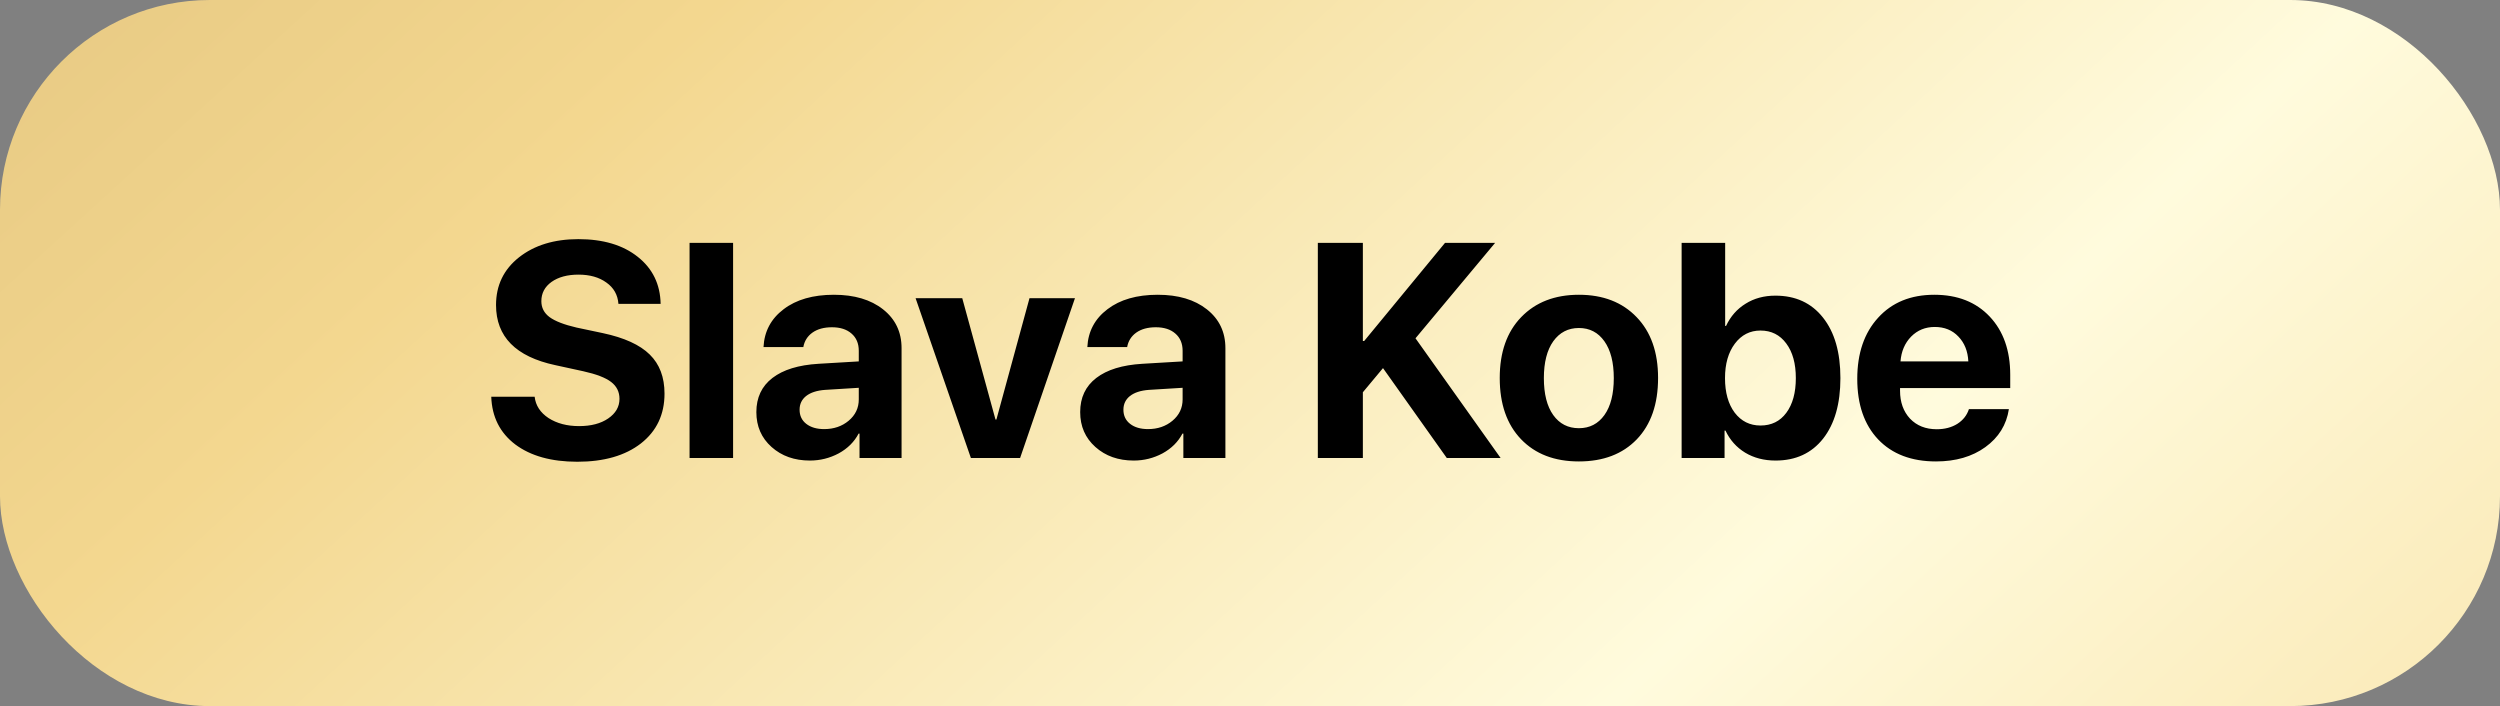 <?xml version="1.0" encoding="UTF-8"?> <svg xmlns="http://www.w3.org/2000/svg" width="262" height="74" viewBox="0 0 262 74" fill="none"><rect x="0" y="0" width="262" height="74" fill="#808080" stroke="none"/> <rect width="262" height="74" rx="22" fill="url(#paint0_radial_1382_1018)"></rect> <path d="M51.484 41.578H56.031C56.135 42.495 56.62 43.24 57.484 43.812C58.359 44.375 59.427 44.656 60.688 44.656C61.938 44.656 62.953 44.391 63.734 43.859C64.526 43.318 64.922 42.63 64.922 41.797C64.922 41.068 64.63 40.479 64.047 40.031C63.464 39.583 62.49 39.208 61.125 38.906L58.188 38.266C54.052 37.38 51.984 35.281 51.984 31.969C51.984 29.906 52.786 28.24 54.391 26.969C56.005 25.698 58.078 25.062 60.609 25.062C63.214 25.062 65.292 25.682 66.844 26.922C68.396 28.151 69.193 29.792 69.234 31.844H64.812C64.74 30.896 64.318 30.151 63.547 29.609C62.786 29.057 61.812 28.781 60.625 28.781C59.458 28.781 58.516 29.037 57.797 29.547C57.089 30.057 56.734 30.729 56.734 31.562C56.734 32.25 57.021 32.807 57.594 33.234C58.177 33.661 59.12 34.026 60.422 34.328L63.156 34.906C65.417 35.385 67.062 36.135 68.094 37.156C69.125 38.167 69.641 39.531 69.641 41.25C69.641 43.438 68.818 45.177 67.172 46.469C65.526 47.75 63.302 48.391 60.5 48.391C57.781 48.391 55.615 47.786 54 46.578C52.396 45.359 51.557 43.693 51.484 41.578ZM72.266 48V25.453H76.828V48H72.266ZM86.375 44.969C87.385 44.969 88.24 44.677 88.938 44.094C89.646 43.5 90 42.755 90 41.859V40.641L86.469 40.859C85.615 40.922 84.953 41.135 84.484 41.5C84.026 41.865 83.797 42.344 83.797 42.938C83.797 43.562 84.031 44.057 84.5 44.422C84.969 44.786 85.594 44.969 86.375 44.969ZM84.875 48.266C83.26 48.266 81.922 47.792 80.859 46.844C79.797 45.896 79.266 44.677 79.266 43.188C79.266 41.667 79.828 40.474 80.953 39.609C82.078 38.745 83.688 38.25 85.781 38.125L90 37.875V36.766C90 35.995 89.745 35.391 89.234 34.953C88.734 34.516 88.052 34.297 87.188 34.297C86.354 34.297 85.672 34.484 85.141 34.859C84.62 35.234 84.302 35.74 84.188 36.375H80.016C80.099 34.729 80.802 33.406 82.125 32.406C83.448 31.396 85.203 30.891 87.391 30.891C89.537 30.891 91.255 31.401 92.547 32.422C93.838 33.443 94.484 34.797 94.484 36.484V48H90.078V45.438H89.984C89.526 46.312 88.828 47.005 87.891 47.516C86.953 48.016 85.948 48.266 84.875 48.266ZM112.656 31.25L106.906 48H101.75L95.953 31.25H100.844L104.328 43.969H104.422L107.891 31.25H112.656ZM120.312 44.969C121.323 44.969 122.177 44.677 122.875 44.094C123.583 43.5 123.938 42.755 123.938 41.859V40.641L120.406 40.859C119.552 40.922 118.891 41.135 118.422 41.5C117.964 41.865 117.734 42.344 117.734 42.938C117.734 43.562 117.969 44.057 118.438 44.422C118.906 44.786 119.531 44.969 120.312 44.969ZM118.812 48.266C117.198 48.266 115.859 47.792 114.797 46.844C113.734 45.896 113.203 44.677 113.203 43.188C113.203 41.667 113.766 40.474 114.891 39.609C116.016 38.745 117.625 38.25 119.719 38.125L123.938 37.875V36.766C123.938 35.995 123.682 35.391 123.172 34.953C122.672 34.516 121.99 34.297 121.125 34.297C120.292 34.297 119.609 34.484 119.078 34.859C118.557 35.234 118.24 35.74 118.125 36.375H113.953C114.036 34.729 114.74 33.406 116.062 32.406C117.385 31.396 119.141 30.891 121.328 30.891C123.474 30.891 125.193 31.401 126.484 32.422C127.776 33.443 128.422 34.797 128.422 36.484V48H124.016V45.438H123.922C123.464 46.312 122.766 47.005 121.828 47.516C120.891 48.016 119.885 48.266 118.812 48.266ZM142.828 48H138.109V25.453H142.828V35.734H142.969L151.438 25.453H156.688L148.344 35.453L157.266 48H151.625L144.938 38.578L142.828 41.109V48ZM171.531 46.047C170.042 47.589 168.021 48.359 165.469 48.359C162.917 48.359 160.896 47.583 159.406 46.031C157.917 44.479 157.172 42.339 157.172 39.609C157.172 36.911 157.922 34.786 159.422 33.234C160.932 31.672 162.948 30.891 165.469 30.891C168 30.891 170.016 31.672 171.516 33.234C173.016 34.786 173.766 36.911 173.766 39.609C173.766 42.349 173.021 44.495 171.531 46.047ZM165.469 44.875C166.594 44.875 167.484 44.417 168.141 43.5C168.797 42.583 169.125 41.292 169.125 39.625C169.125 37.979 168.797 36.693 168.141 35.766C167.484 34.839 166.594 34.375 165.469 34.375C164.344 34.375 163.448 34.839 162.781 35.766C162.125 36.693 161.797 37.979 161.797 39.625C161.797 41.292 162.125 42.583 162.781 43.5C163.438 44.417 164.333 44.875 165.469 44.875ZM186.078 48.266C184.87 48.266 183.807 47.99 182.891 47.438C181.984 46.885 181.297 46.115 180.828 45.125H180.734V48L176.234 48V25.453H180.797V34.156H180.891C181.359 33.156 182.042 32.38 182.938 31.828C183.833 31.266 184.875 30.984 186.062 30.984C188.177 30.984 189.839 31.75 191.047 33.281C192.266 34.812 192.875 36.927 192.875 39.625C192.875 42.312 192.271 44.427 191.062 45.969C189.854 47.5 188.193 48.266 186.078 48.266ZM184.5 34.641C183.396 34.641 182.5 35.099 181.812 36.016C181.125 36.932 180.781 38.135 180.781 39.625C180.781 41.135 181.12 42.344 181.797 43.25C182.484 44.146 183.385 44.594 184.5 44.594C185.646 44.594 186.547 44.151 187.203 43.266C187.87 42.37 188.203 41.156 188.203 39.625C188.203 38.104 187.87 36.896 187.203 36C186.536 35.094 185.635 34.641 184.5 34.641ZM202.766 34.266C201.776 34.266 200.948 34.604 200.281 35.281C199.625 35.958 199.255 36.823 199.172 37.875H206.281C206.229 36.802 205.88 35.932 205.234 35.266C204.599 34.599 203.776 34.266 202.766 34.266ZM206.344 42.875H210.531C210.281 44.521 209.458 45.849 208.062 46.859C206.677 47.859 204.953 48.359 202.891 48.359C200.318 48.359 198.297 47.589 196.828 46.047C195.37 44.505 194.641 42.391 194.641 39.703C194.641 37.026 195.37 34.891 196.828 33.297C198.286 31.693 200.25 30.891 202.719 30.891C205.146 30.891 207.078 31.651 208.516 33.172C209.953 34.693 210.672 36.729 210.672 39.281V40.672H199.125V40.953C199.125 42.151 199.474 43.125 200.172 43.875C200.88 44.615 201.812 44.984 202.969 44.984C203.802 44.984 204.521 44.797 205.125 44.422C205.729 44.036 206.135 43.521 206.344 42.875Z" fill="black"></path> <defs> <radialGradient id="paint0_radial_1382_1018" cx="0" cy="0" r="1" gradientUnits="userSpaceOnUse" gradientTransform="translate(4.694 -132.536) rotate(48.472) scale(392.735 5508.68)"> <stop stop-color="#D2B16E"></stop> <stop offset="0.369" stop-color="#F3D78F"></stop> <stop offset="0.672" stop-color="#FFFBDD"></stop> <stop offset="1" stop-color="#F5D78F"></stop> </radialGradient> </defs> </svg> 